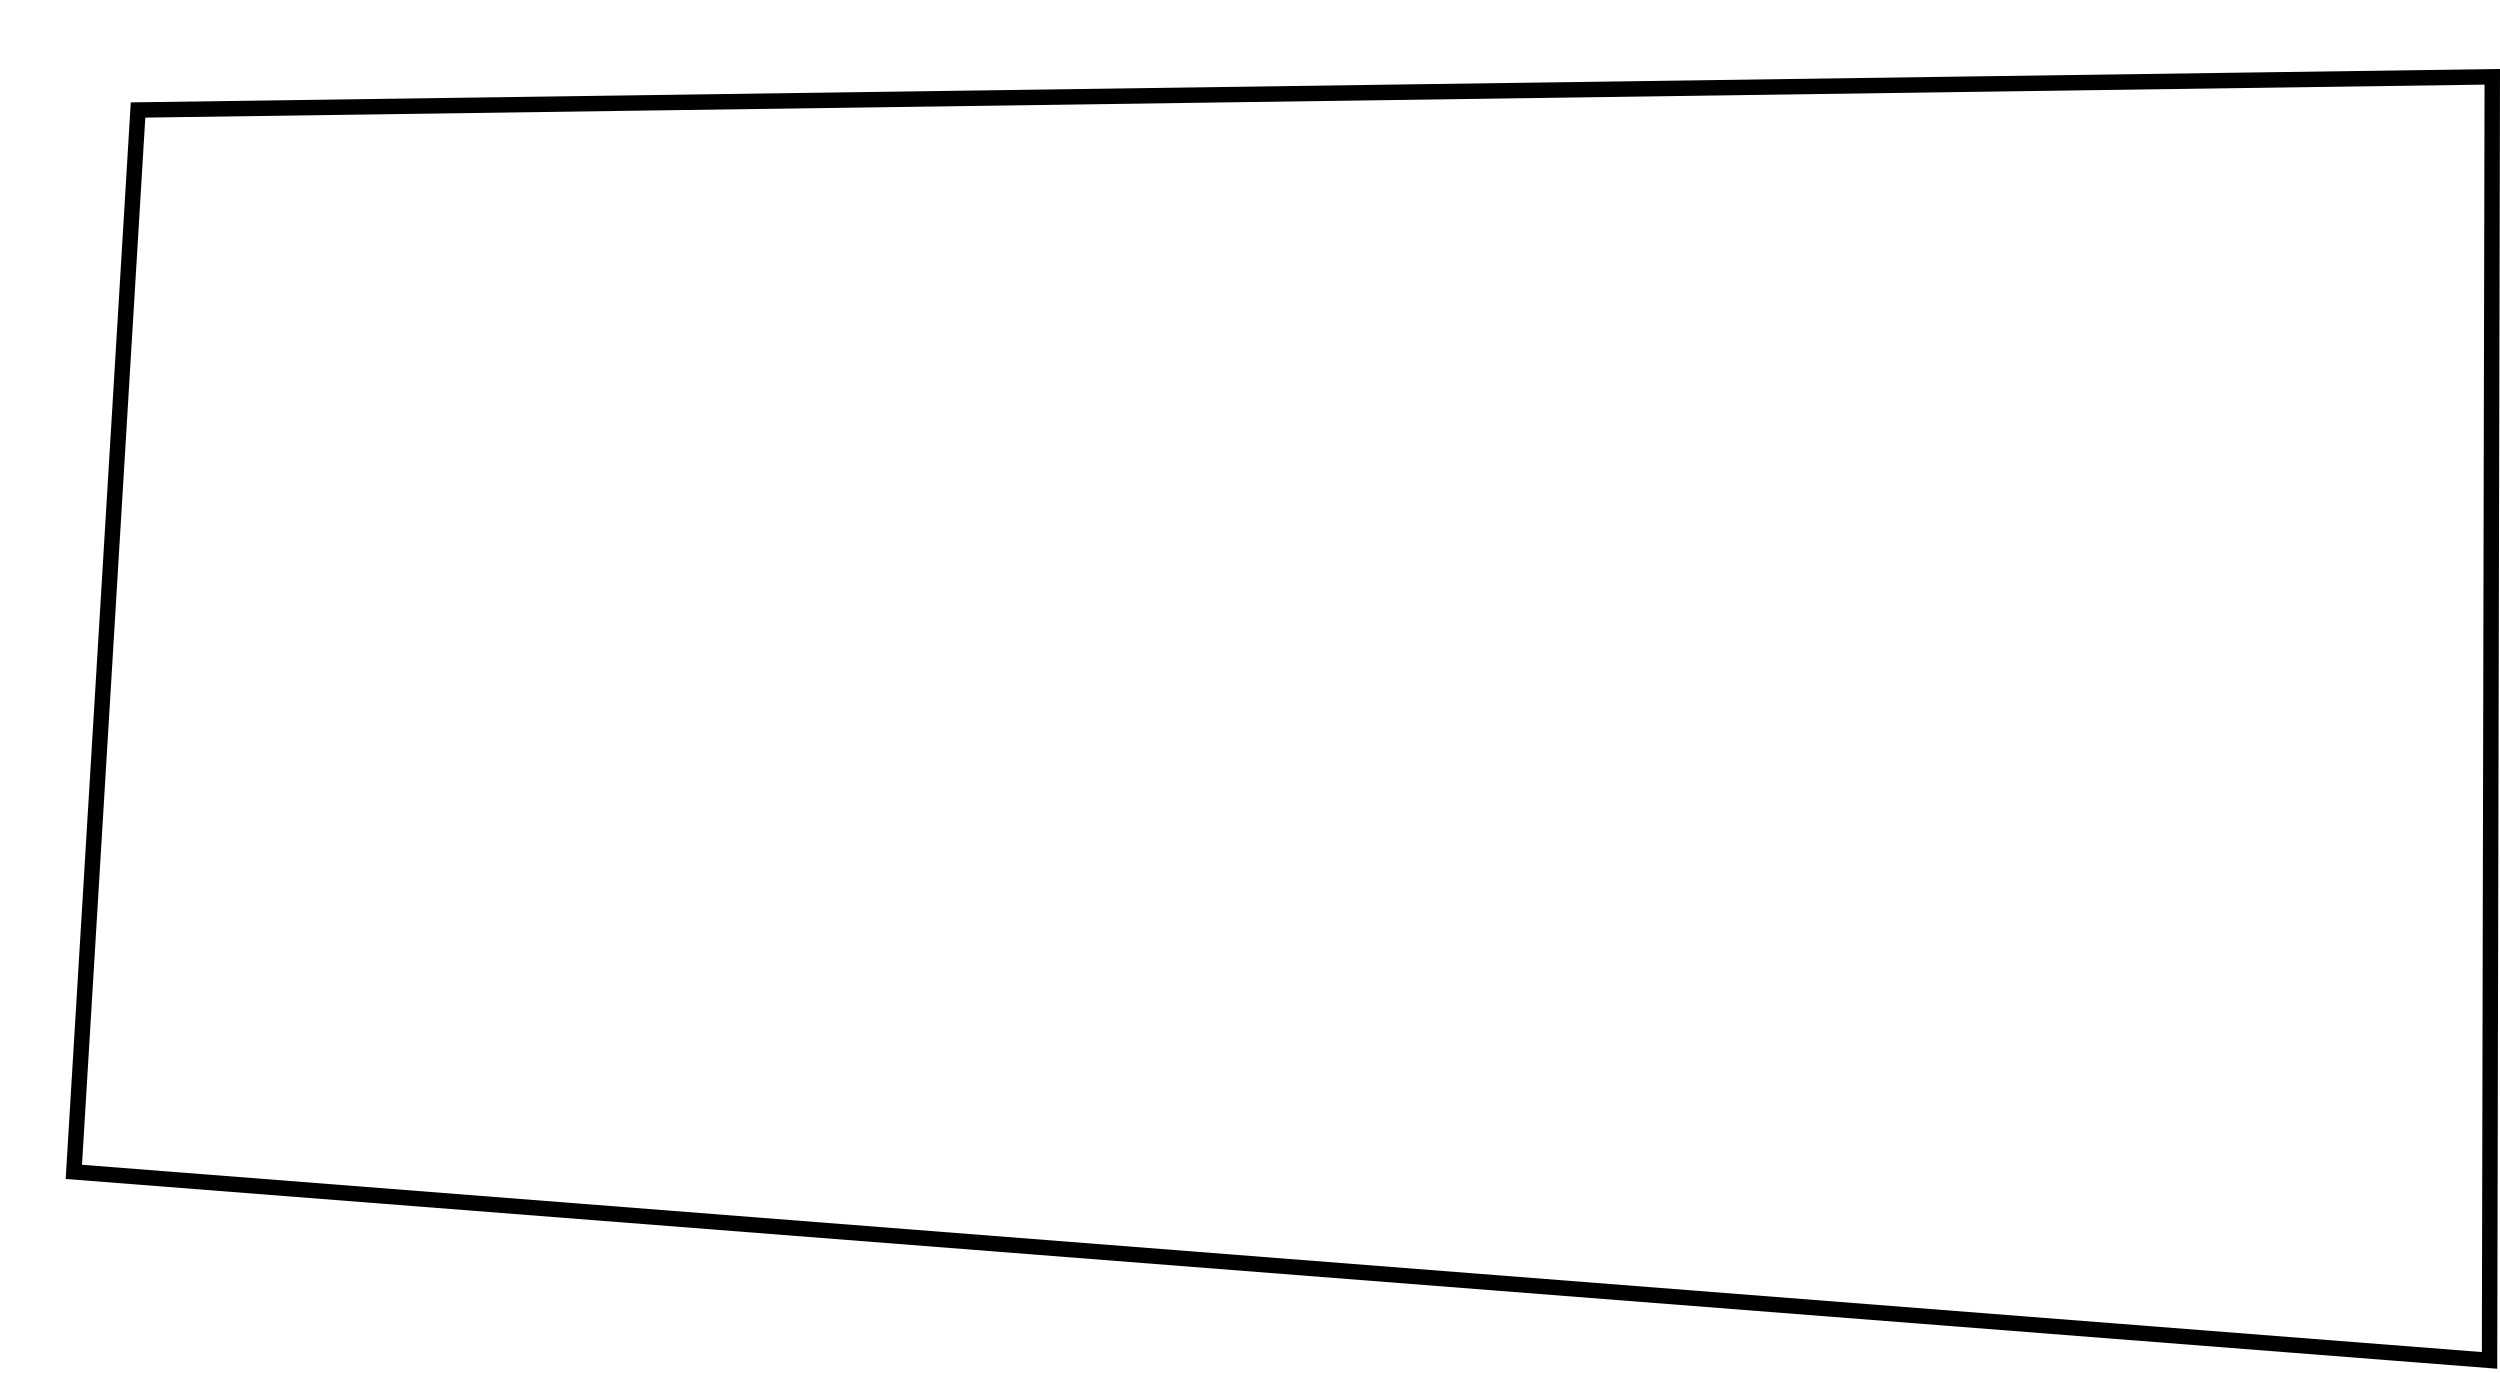 <svg xmlns="http://www.w3.org/2000/svg" fill="none" viewBox="0 0 324 178" height="178" width="324">
<g filter="url(#filter0_d_57_2190)">
<path fill="white" d="M1.569 143.876L9.891 6.255L314.999 1.953L314.645 168.308L1.569 143.876Z"></path>
<path stroke-width="2" stroke="black" d="M1.569 143.876L9.891 6.255L314.999 1.953L314.645 168.308L1.569 143.876Z"></path>
</g>
<defs>
<filter color-interpolation-filters="sRGB" filterUnits="userSpaceOnUse" height="176.449" width="323.489" y="0.939" x="0.512" id="filter0_d_57_2190">
<feFlood result="BackgroundImageFix" flood-opacity="0"></feFlood>
<feColorMatrix result="hardAlpha" values="0 0 0 0 0 0 0 0 0 0 0 0 0 0 0 0 0 0 127 0" type="matrix" in="SourceAlpha"></feColorMatrix>
<feOffset dy="8" dx="8"></feOffset>
<feComposite operator="out" in2="hardAlpha"></feComposite>
<feColorMatrix values="0 0 0 0 0 0 0 0 0 0 0 0 0 0 0 0 0 0 1 0" type="matrix"></feColorMatrix>
<feBlend result="effect1_dropShadow_57_2190" in2="BackgroundImageFix" mode="normal"></feBlend>
<feBlend result="shape" in2="effect1_dropShadow_57_2190" in="SourceGraphic" mode="normal"></feBlend>
</filter>
</defs>
</svg>

